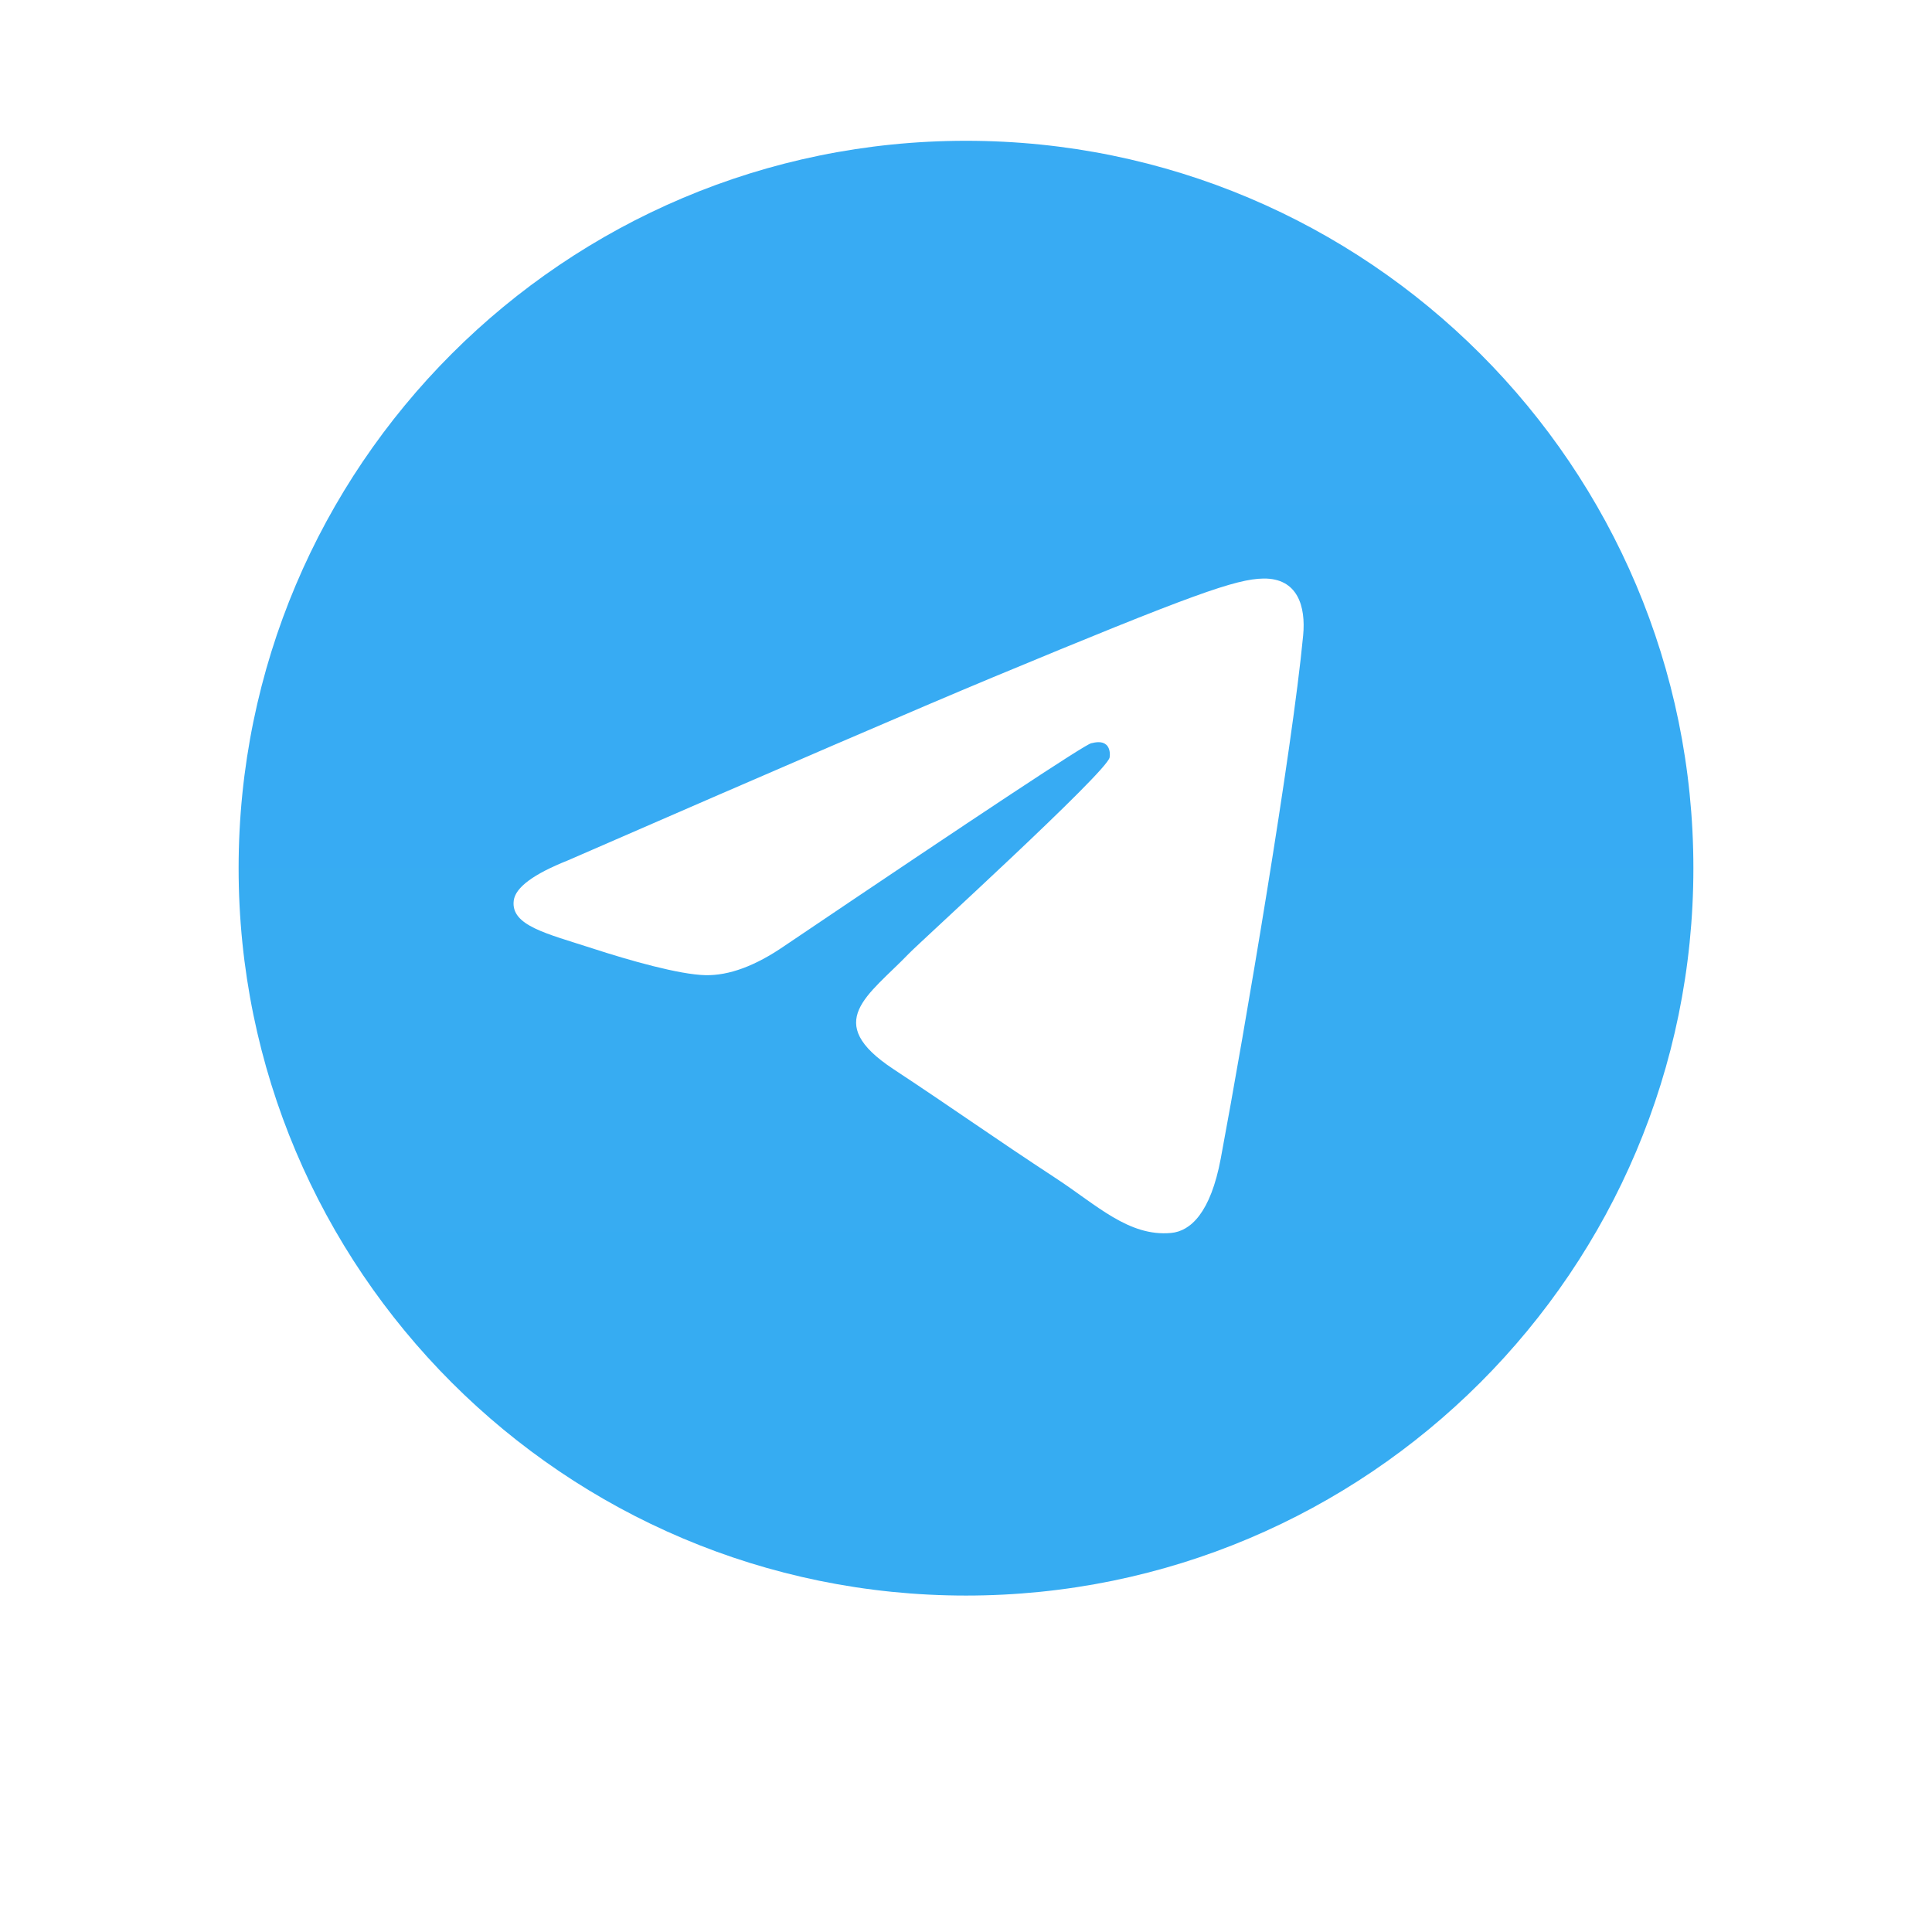 <?xml version="1.0" encoding="UTF-8"?> <svg xmlns="http://www.w3.org/2000/svg" width="79" height="79" viewBox="0 0 79 79" fill="none"><g filter="url(#filter0_d_14_791)"><path d="M4 35.5C4 15.895 19.895 0 39.5 0C59.105 0 75 15.895 75 35.5C75 55.105 59.105 71 39.5 71C19.895 71 4 55.105 4 35.5Z" fill="white"></path></g><path fill-rule="evenodd" clip-rule="evenodd" d="M39.5 5.757C23.074 5.757 9.757 19.074 9.757 35.5C9.757 51.926 23.074 65.243 39.5 65.243C55.926 65.243 69.243 51.926 69.243 35.5C69.243 19.074 55.926 5.757 39.5 5.757ZM53.286 25.985C52.84 30.687 50.902 42.1 49.918 47.368C49.501 49.598 48.678 50.344 47.885 50.416C46.158 50.575 44.846 49.274 43.173 48.178C40.556 46.463 39.076 45.395 36.536 43.719C33.599 41.783 35.502 40.72 37.175 38.982C37.614 38.526 45.223 31.604 45.372 30.977C45.389 30.897 45.409 30.605 45.233 30.451C45.057 30.297 44.802 30.349 44.618 30.392C44.356 30.451 40.174 33.215 32.072 38.682C30.884 39.498 29.809 39.895 28.845 39.875C27.784 39.852 25.741 39.275 24.222 38.779C22.36 38.174 20.878 37.852 21.007 36.826C21.074 36.291 21.81 35.743 23.218 35.183C31.888 31.405 37.671 28.914 40.563 27.71C48.825 24.274 50.54 23.677 51.66 23.657C53.063 23.637 53.4 24.795 53.286 25.985Z" fill="url(#paint0_linear_14_791)"></path><defs><filter id="filter0_d_14_791" x="0" y="0" width="79" height="79" filterUnits="userSpaceOnUse" color-interpolation-filters="sRGB"><feFlood flood-opacity="0" result="BackgroundImageFix"></feFlood><feColorMatrix in="SourceAlpha" type="matrix" values="0 0 0 0 0 0 0 0 0 0 0 0 0 0 0 0 0 0 127 0" result="hardAlpha"></feColorMatrix><feOffset dy="4"></feOffset><feGaussianBlur stdDeviation="2"></feGaussianBlur><feComposite in2="hardAlpha" operator="out"></feComposite><feColorMatrix type="matrix" values="0 0 0 0 0 0 0 0 0 0 0 0 0 0 0 0 0 0 0.25 0"></feColorMatrix><feBlend mode="normal" in2="BackgroundImageFix" result="effect1_dropShadow_14_791"></feBlend><feBlend mode="normal" in="SourceGraphic" in2="effect1_dropShadow_14_791" result="shape"></feBlend></filter><linearGradient id="paint0_linear_14_791" x1="39.5" y1="5.757" x2="39.5" y2="65.243" gradientUnits="userSpaceOnUse"><stop stop-color="#38ABF3"></stop><stop offset="1" stop-color="#36ACF2"></stop></linearGradient></defs></svg> 